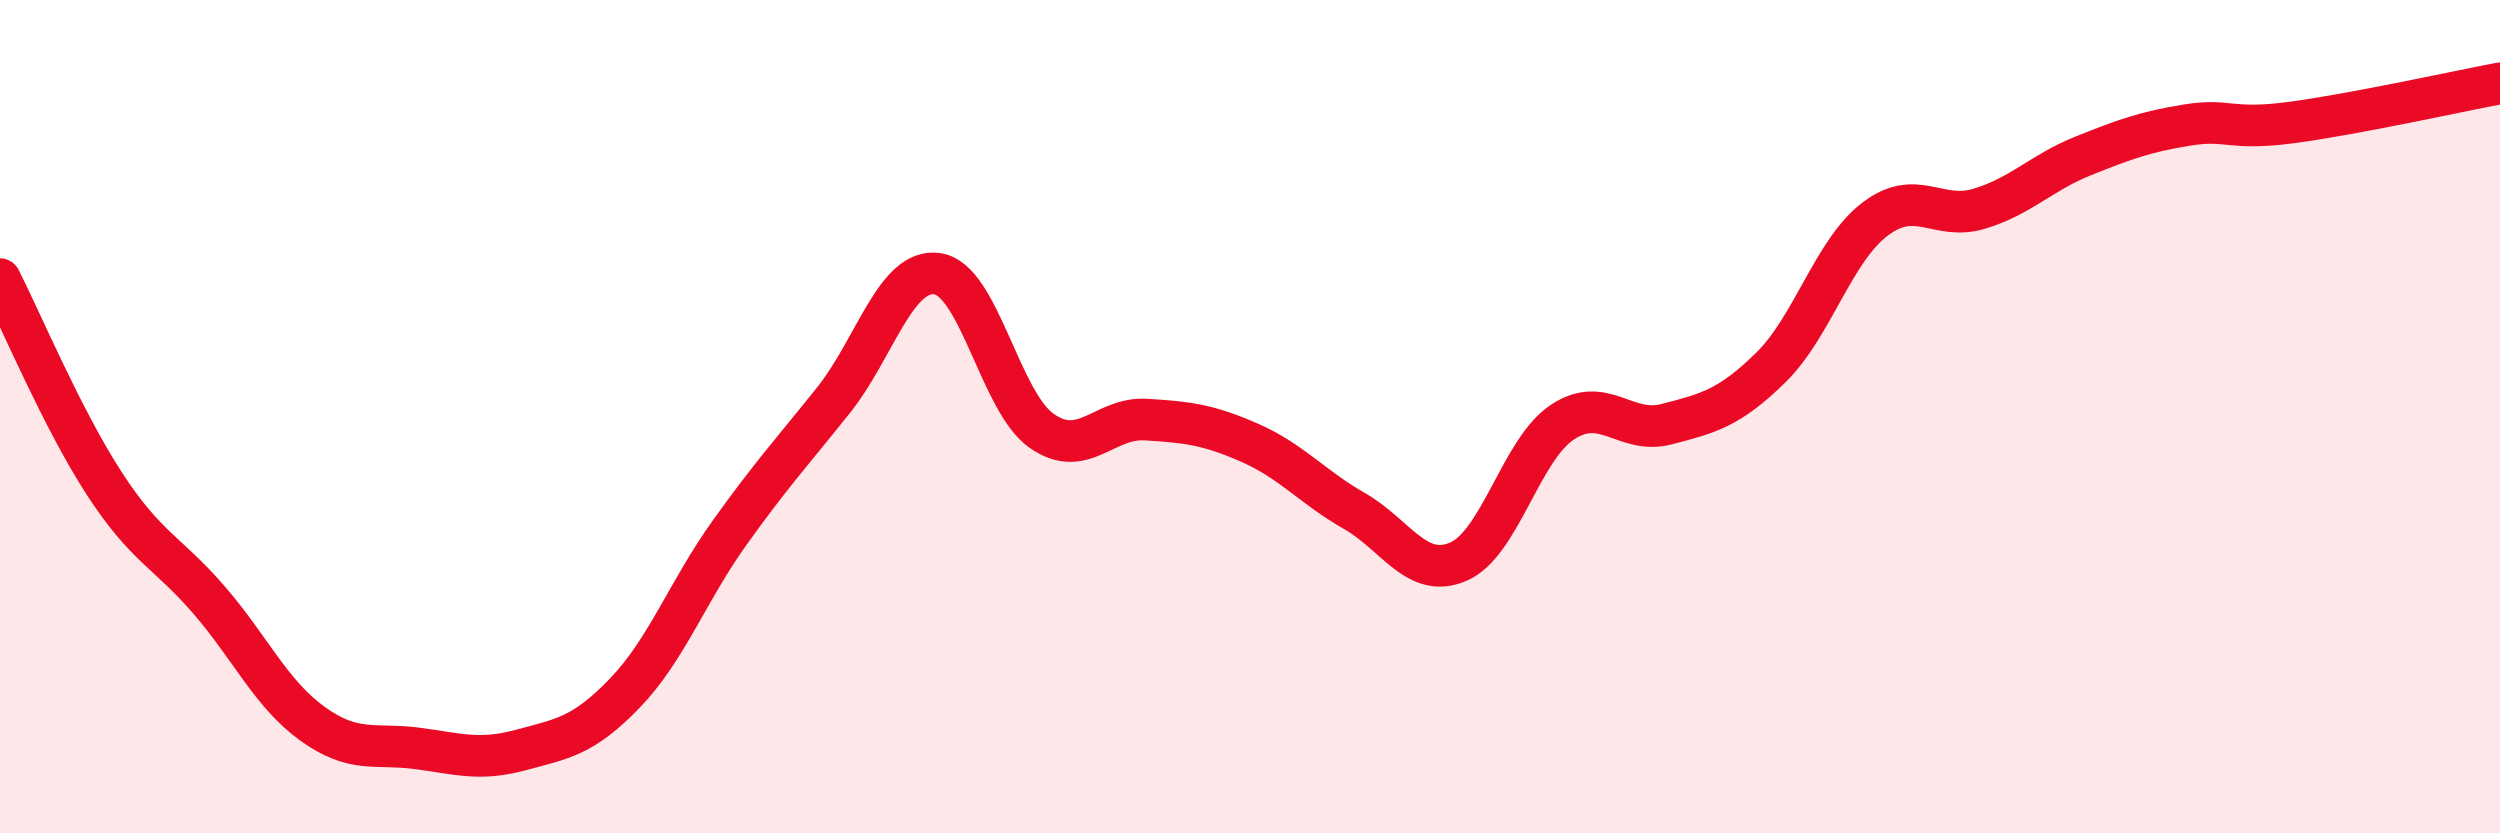 
    <svg width="60" height="20" viewBox="0 0 60 20" xmlns="http://www.w3.org/2000/svg">
      <path
        d="M 0,6.7 C 0.5,7.68 1.5,10.06 2.5,11.6 C 3.5,13.14 4,13.23 5,14.38 C 6,15.53 6.5,16.65 7.5,17.37 C 8.5,18.09 9,17.83 10,17.96 C 11,18.09 11.5,18.27 12.5,18 C 13.5,17.73 14,17.67 15,16.63 C 16,15.59 16.5,14.2 17.5,12.8 C 18.5,11.4 19,10.86 20,9.61 C 21,8.36 21.5,6.42 22.5,6.57 C 23.5,6.72 24,9.64 25,10.34 C 26,11.04 26.5,10.01 27.5,10.07 C 28.5,10.13 29,10.19 30,10.63 C 31,11.07 31.5,11.69 32.5,12.26 C 33.5,12.83 34,13.91 35,13.48 C 36,13.05 36.5,10.79 37.5,10.13 C 38.5,9.47 39,10.44 40,10.18 C 41,9.92 41.5,9.8 42.5,8.82 C 43.5,7.84 44,6.02 45,5.26 C 46,4.5 46.5,5.31 47.5,5.01 C 48.5,4.71 49,4.14 50,3.74 C 51,3.34 51.5,3.16 52.5,3 C 53.5,2.84 53.5,3.14 55,2.94 C 56.5,2.74 59,2.19 60,2L60 20L0 20Z"
        fill="#EB0A25"
        opacity="0.1"
        stroke-linecap="round"
        stroke-linejoin="round"
      />
      <path
        d="M 0,6.7 C 0.5,7.68 1.5,10.06 2.5,11.6 C 3.5,13.14 4,13.23 5,14.38 C 6,15.53 6.5,16.65 7.5,17.37 C 8.5,18.09 9,17.83 10,17.96 C 11,18.09 11.5,18.27 12.5,18 C 13.5,17.73 14,17.67 15,16.63 C 16,15.59 16.5,14.2 17.5,12.8 C 18.5,11.4 19,10.86 20,9.61 C 21,8.36 21.5,6.42 22.5,6.57 C 23.5,6.72 24,9.64 25,10.34 C 26,11.04 26.5,10.01 27.5,10.07 C 28.5,10.13 29,10.19 30,10.63 C 31,11.07 31.5,11.69 32.5,12.26 C 33.5,12.83 34,13.91 35,13.48 C 36,13.05 36.5,10.79 37.5,10.13 C 38.5,9.47 39,10.44 40,10.18 C 41,9.92 41.5,9.8 42.5,8.82 C 43.5,7.84 44,6.02 45,5.26 C 46,4.5 46.5,5.31 47.5,5.01 C 48.5,4.71 49,4.14 50,3.74 C 51,3.34 51.5,3.16 52.5,3 C 53.5,2.84 53.5,3.14 55,2.94 C 56.5,2.74 59,2.19 60,2"
        stroke="#EB0A25"
        stroke-width="1"
        fill="none"
        stroke-linecap="round"
        stroke-linejoin="round"
      />
    </svg>
  